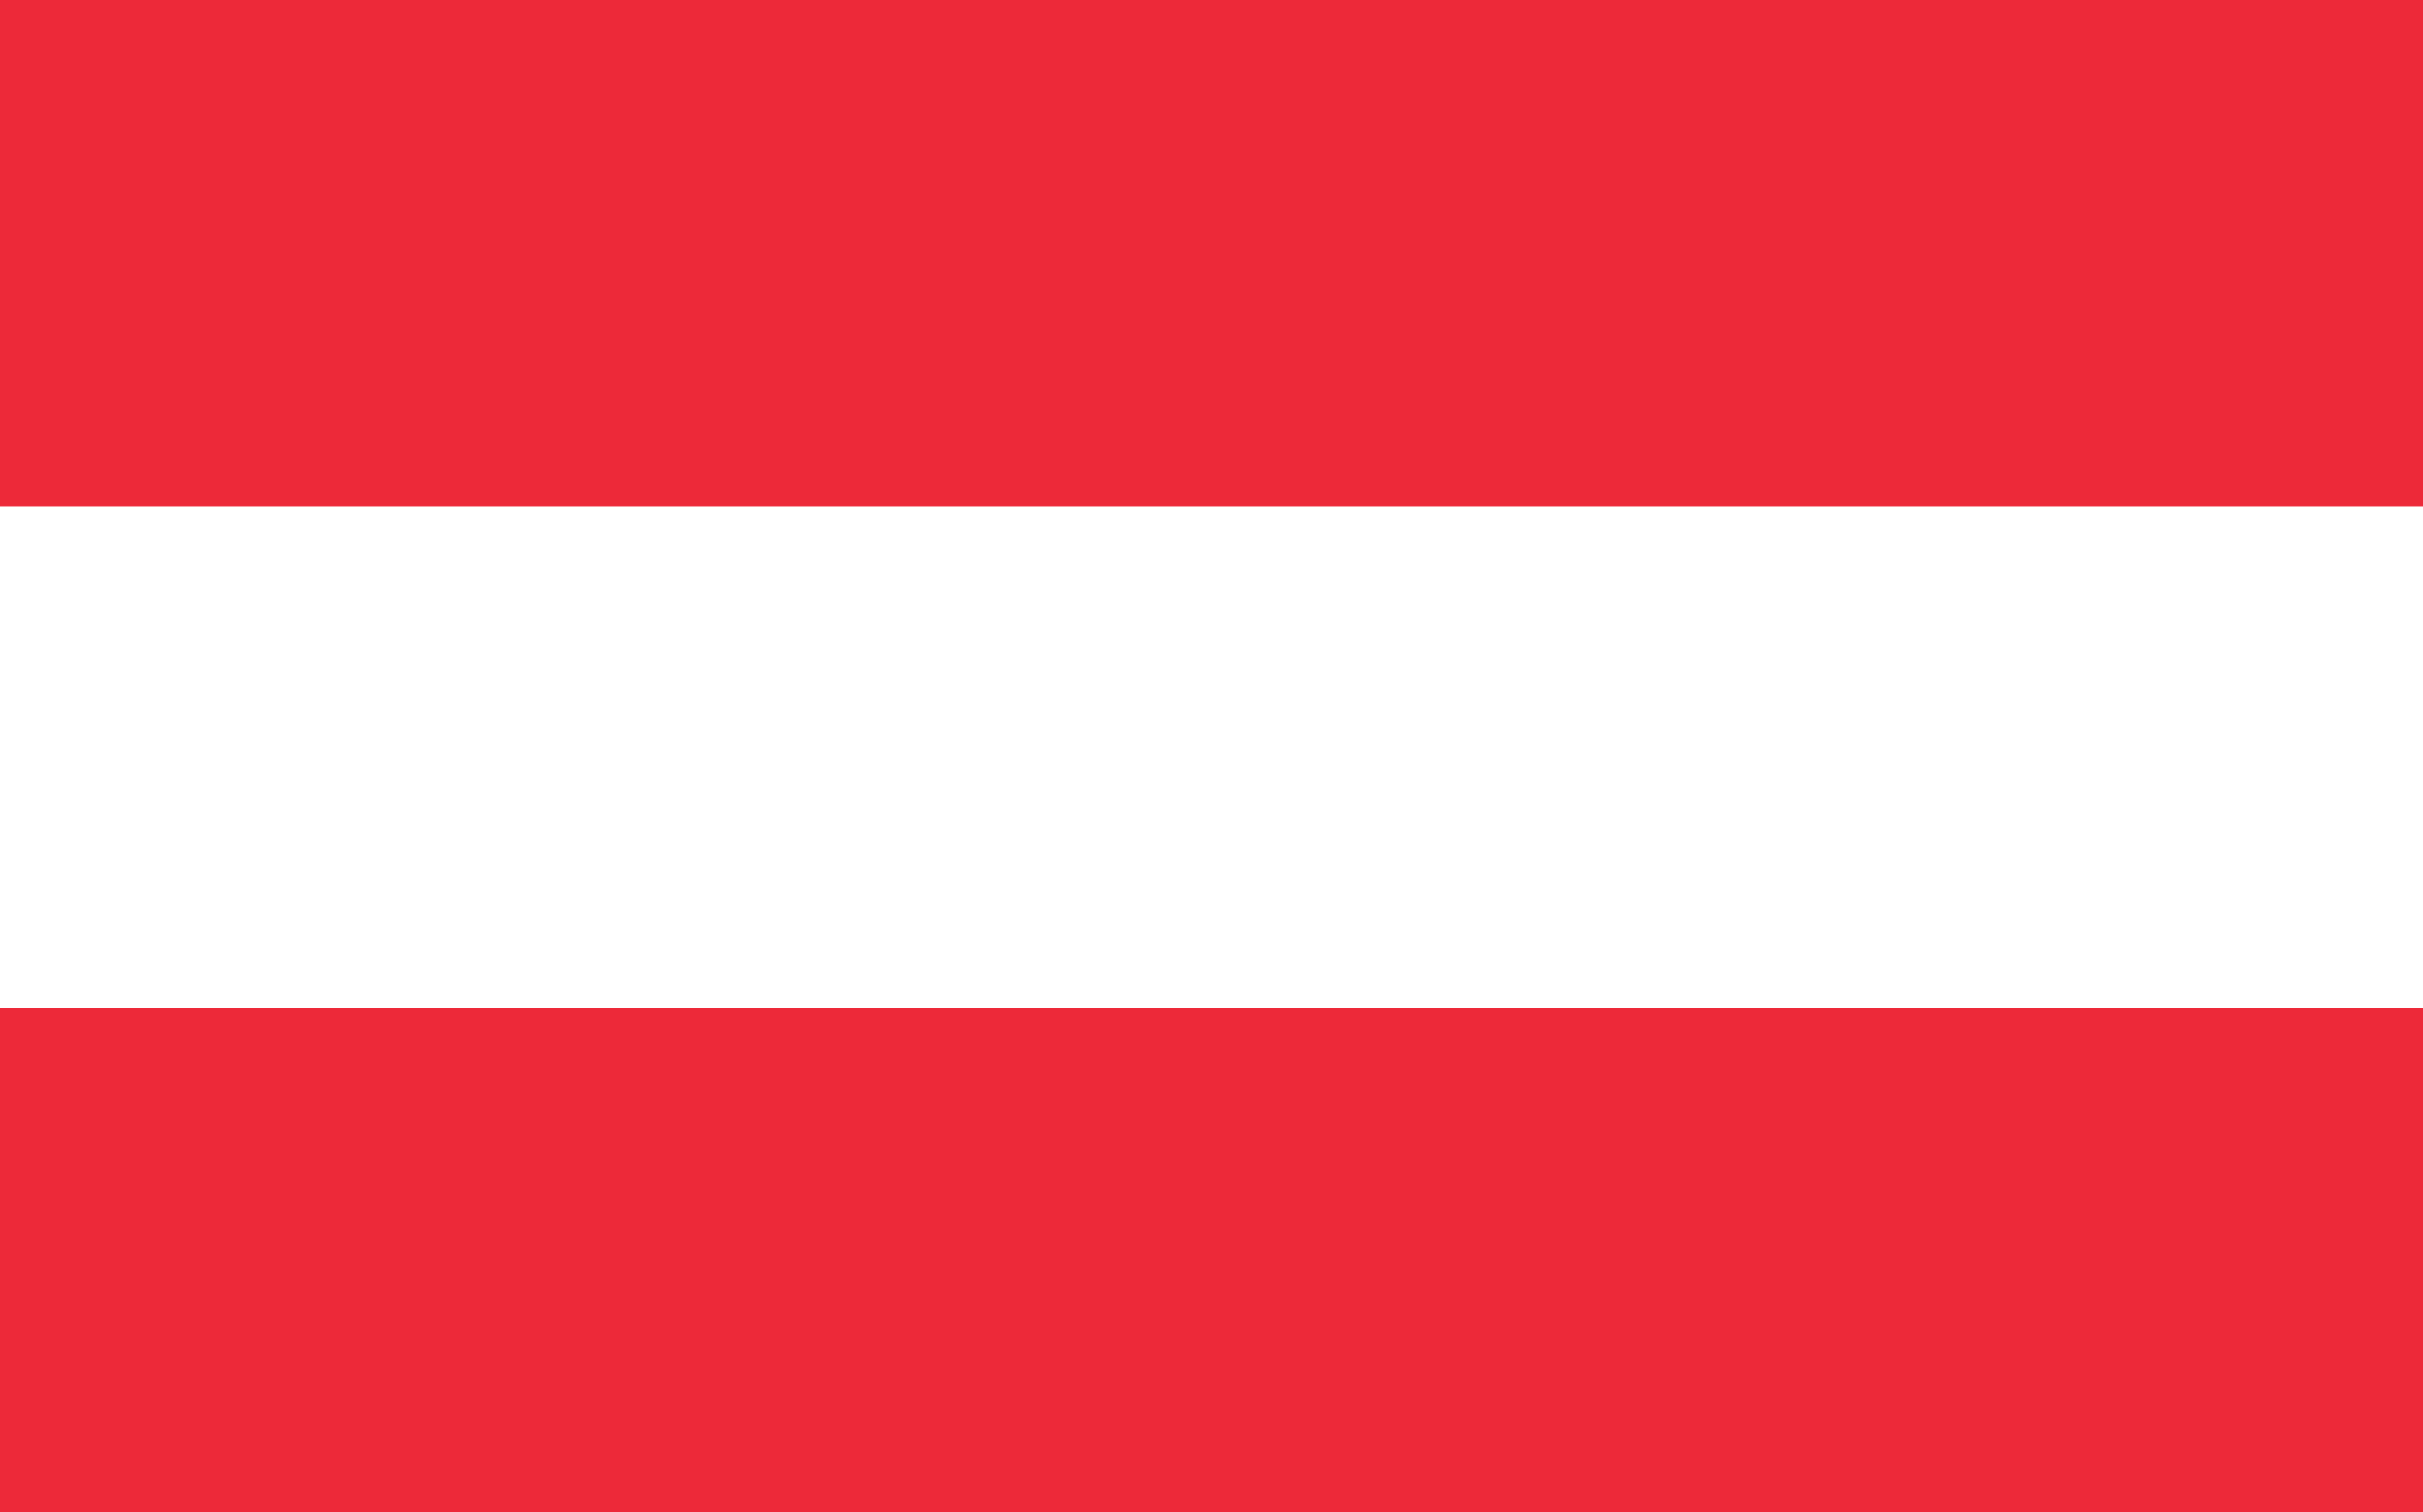 <svg xmlns="http://www.w3.org/2000/svg" viewBox="0 0 1000 624"><defs><style>.a{fill:#ed2939;}.b{fill:#fff;}</style></defs><title>flag-austria</title><path class="a" d="M0,0H1000V624H0V0Z"/><path class="b" d="M0,209H1000V416H0V209Z"/></svg>
